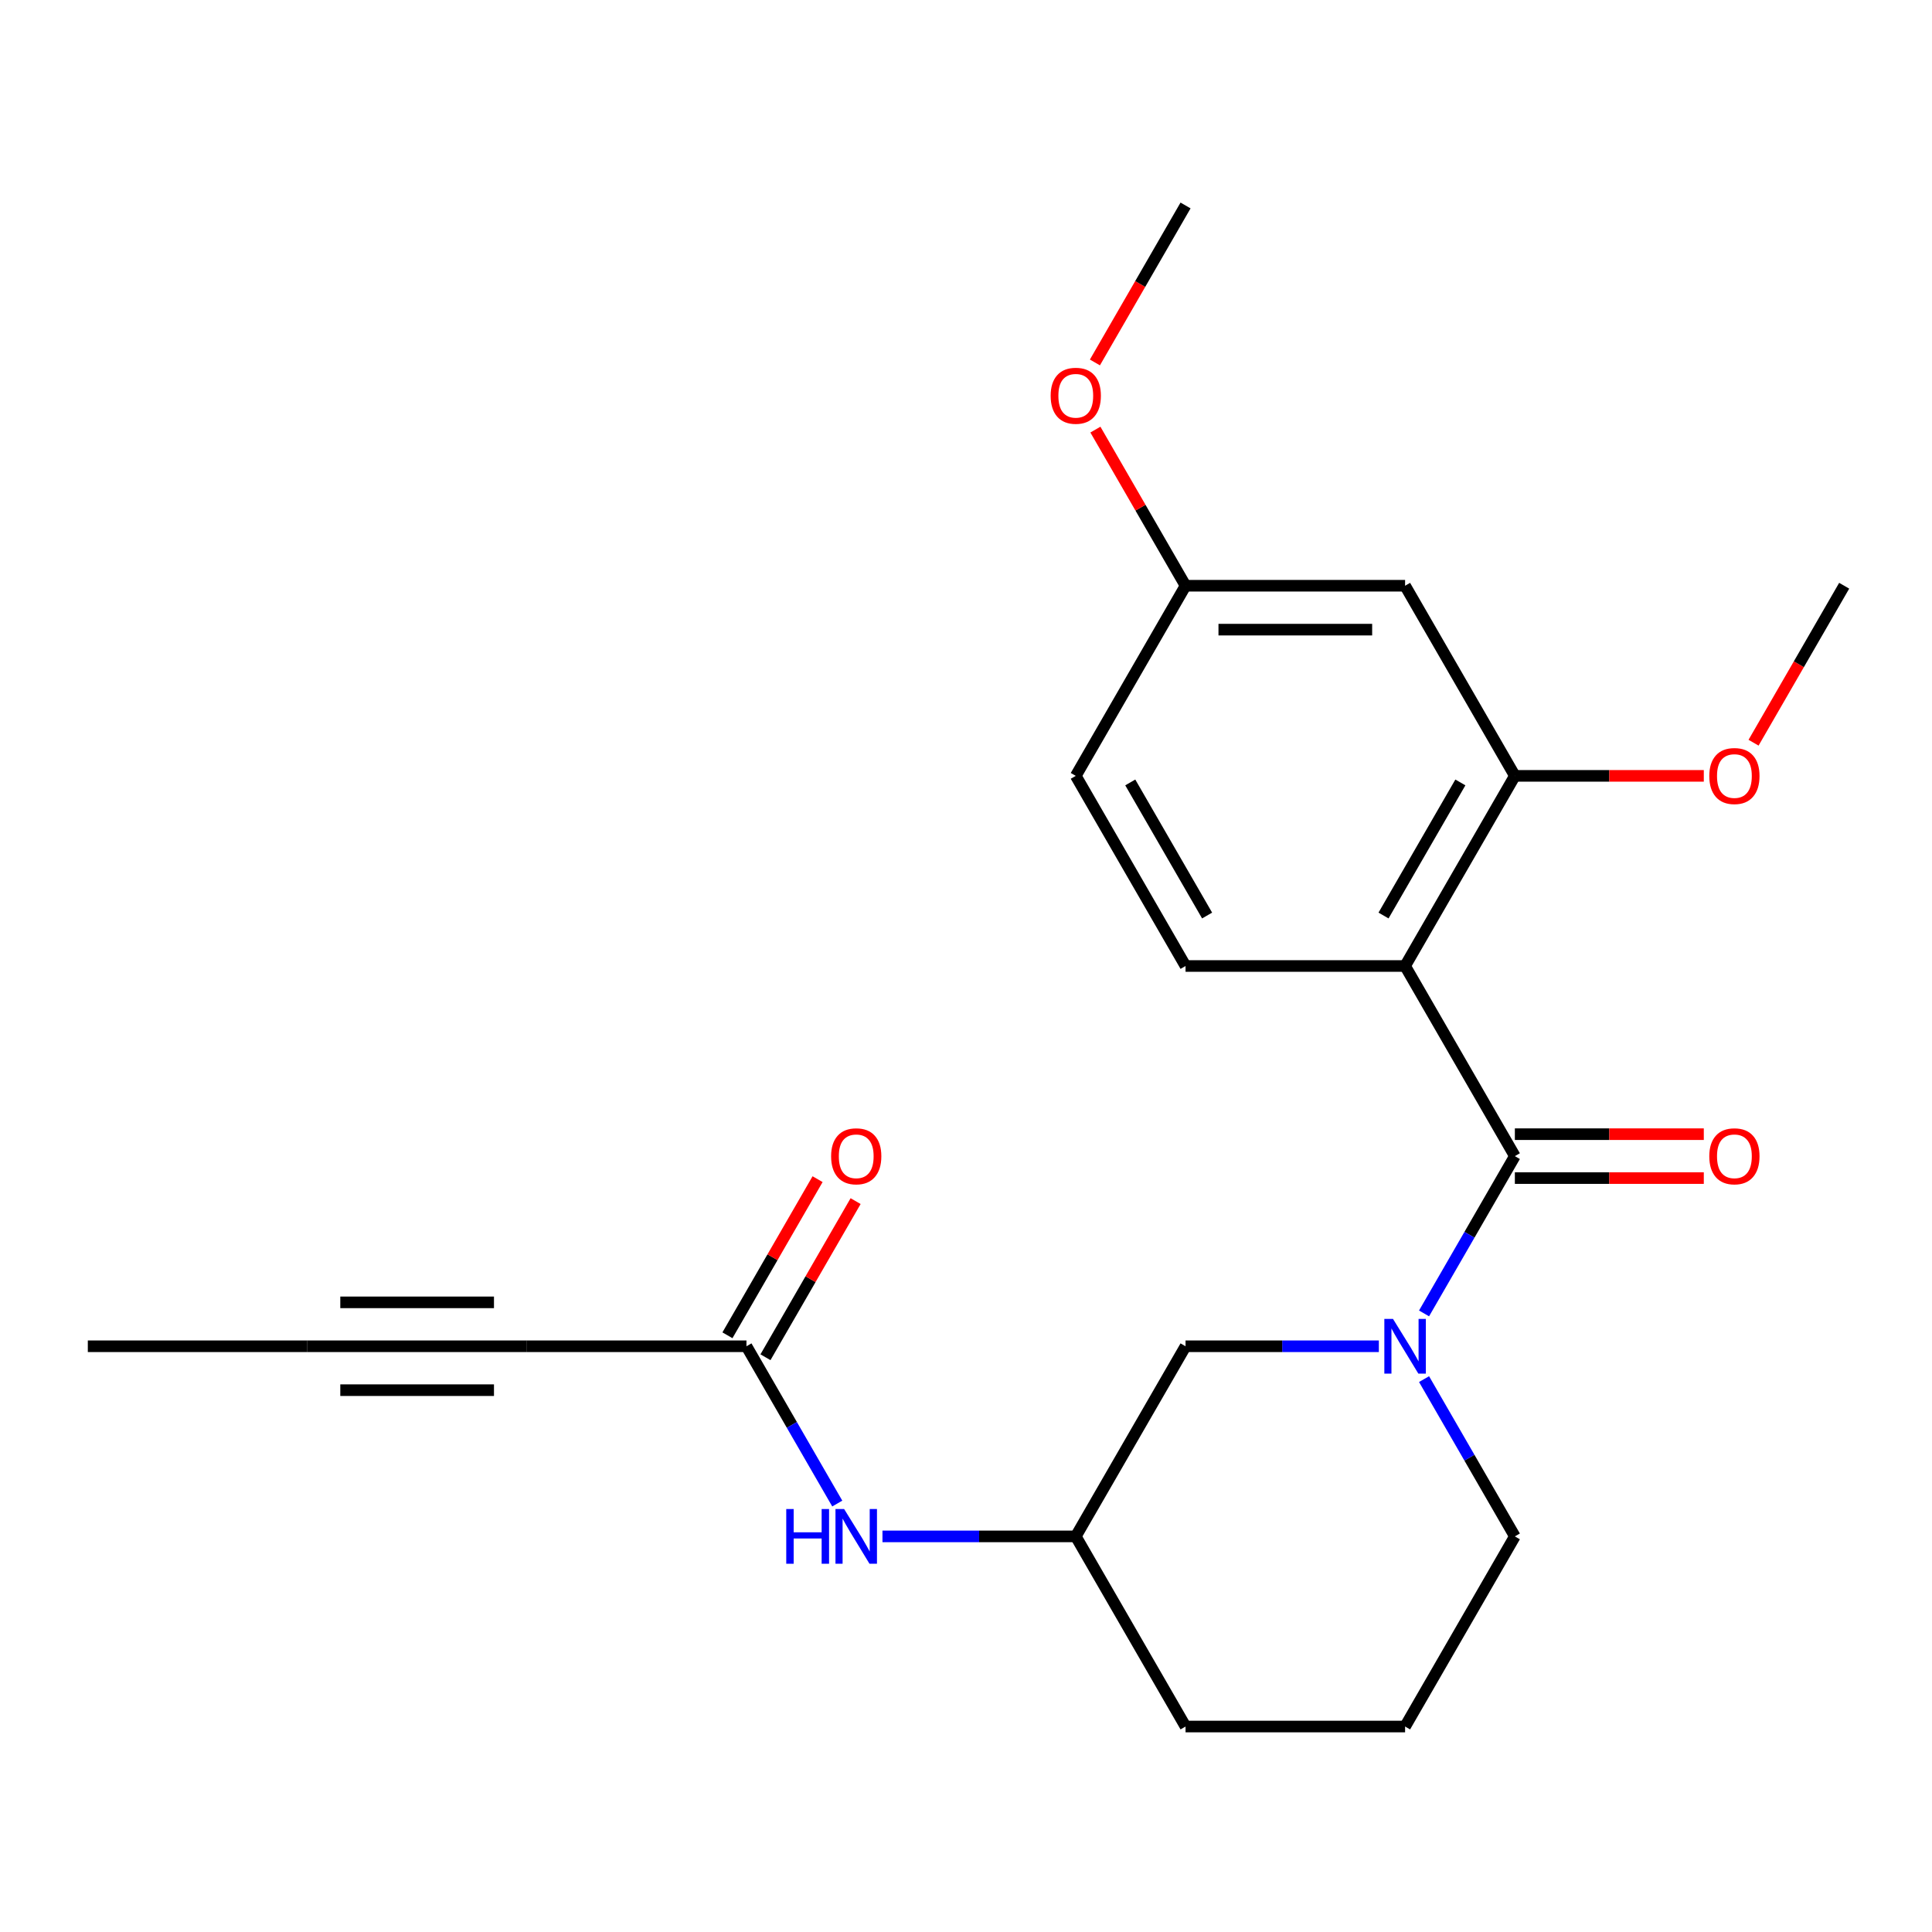 <?xml version='1.0' encoding='iso-8859-1'?>
<svg version='1.1' baseProfile='full'
              xmlns='http://www.w3.org/2000/svg'
                      xmlns:rdkit='http://www.rdkit.org/xml'
                      xmlns:xlink='http://www.w3.org/1999/xlink'
                  xml:space='preserve'
width='1000px' height='1000px' viewBox='0 0 1000 1000'>
<!-- END OF HEADER -->
<rect style='opacity:1.0;fill:#FFFFFF;stroke:none' width='1000' height='1000' x='0' y='0'> </rect>
<path class='bond-0' d='M 784.091,598.412 L 727.273,500' style='fill:none;fill-rule:evenodd;stroke:#000000;stroke-width:6px;stroke-linecap:butt;stroke-linejoin:miter;stroke-opacity:1' />
<path class='bond-1' d='M 784.091,598.412 L 760.59,639.118' style='fill:none;fill-rule:evenodd;stroke:#000000;stroke-width:6px;stroke-linecap:butt;stroke-linejoin:miter;stroke-opacity:1' />
<path class='bond-1' d='M 760.59,639.118 L 737.088,679.823' style='fill:none;fill-rule:evenodd;stroke:#0000FF;stroke-width:6px;stroke-linecap:butt;stroke-linejoin:miter;stroke-opacity:1' />
<path class='bond-10' d='M 784.091,609.776 L 832.989,609.776' style='fill:none;fill-rule:evenodd;stroke:#000000;stroke-width:6px;stroke-linecap:butt;stroke-linejoin:miter;stroke-opacity:1' />
<path class='bond-10' d='M 832.989,609.776 L 881.886,609.776' style='fill:none;fill-rule:evenodd;stroke:#FF0000;stroke-width:6px;stroke-linecap:butt;stroke-linejoin:miter;stroke-opacity:1' />
<path class='bond-10' d='M 784.091,587.048 L 832.989,587.048' style='fill:none;fill-rule:evenodd;stroke:#000000;stroke-width:6px;stroke-linecap:butt;stroke-linejoin:miter;stroke-opacity:1' />
<path class='bond-10' d='M 832.989,587.048 L 881.886,587.048' style='fill:none;fill-rule:evenodd;stroke:#FF0000;stroke-width:6px;stroke-linecap:butt;stroke-linejoin:miter;stroke-opacity:1' />
<path class='bond-2' d='M 727.273,500 L 784.091,401.588' style='fill:none;fill-rule:evenodd;stroke:#000000;stroke-width:6px;stroke-linecap:butt;stroke-linejoin:miter;stroke-opacity:1' />
<path class='bond-2' d='M 716.113,473.875 L 755.886,404.986' style='fill:none;fill-rule:evenodd;stroke:#000000;stroke-width:6px;stroke-linecap:butt;stroke-linejoin:miter;stroke-opacity:1' />
<path class='bond-5' d='M 727.273,500 L 613.636,500' style='fill:none;fill-rule:evenodd;stroke:#000000;stroke-width:6px;stroke-linecap:butt;stroke-linejoin:miter;stroke-opacity:1' />
<path class='bond-8' d='M 713.692,696.824 L 663.664,696.824' style='fill:none;fill-rule:evenodd;stroke:#0000FF;stroke-width:6px;stroke-linecap:butt;stroke-linejoin:miter;stroke-opacity:1' />
<path class='bond-8' d='M 663.664,696.824 L 613.636,696.824' style='fill:none;fill-rule:evenodd;stroke:#000000;stroke-width:6px;stroke-linecap:butt;stroke-linejoin:miter;stroke-opacity:1' />
<path class='bond-15' d='M 737.088,713.825 L 760.59,754.53' style='fill:none;fill-rule:evenodd;stroke:#0000FF;stroke-width:6px;stroke-linecap:butt;stroke-linejoin:miter;stroke-opacity:1' />
<path class='bond-15' d='M 760.59,754.53 L 784.091,795.236' style='fill:none;fill-rule:evenodd;stroke:#000000;stroke-width:6px;stroke-linecap:butt;stroke-linejoin:miter;stroke-opacity:1' />
<path class='bond-7' d='M 784.091,401.588 L 727.273,303.176' style='fill:none;fill-rule:evenodd;stroke:#000000;stroke-width:6px;stroke-linecap:butt;stroke-linejoin:miter;stroke-opacity:1' />
<path class='bond-16' d='M 784.091,401.588 L 832.989,401.588' style='fill:none;fill-rule:evenodd;stroke:#000000;stroke-width:6px;stroke-linecap:butt;stroke-linejoin:miter;stroke-opacity:1' />
<path class='bond-16' d='M 832.989,401.588 L 881.886,401.588' style='fill:none;fill-rule:evenodd;stroke:#FF0000;stroke-width:6px;stroke-linecap:butt;stroke-linejoin:miter;stroke-opacity:1' />
<path class='bond-3' d='M 272.727,696.824 L 386.364,696.824' style='fill:none;fill-rule:evenodd;stroke:#000000;stroke-width:6px;stroke-linecap:butt;stroke-linejoin:miter;stroke-opacity:1' />
<path class='bond-6' d='M 272.727,696.824 L 159.091,696.824' style='fill:none;fill-rule:evenodd;stroke:#000000;stroke-width:6px;stroke-linecap:butt;stroke-linejoin:miter;stroke-opacity:1' />
<path class='bond-6' d='M 255.682,674.097 L 176.136,674.097' style='fill:none;fill-rule:evenodd;stroke:#000000;stroke-width:6px;stroke-linecap:butt;stroke-linejoin:miter;stroke-opacity:1' />
<path class='bond-6' d='M 255.682,719.551 L 176.136,719.551' style='fill:none;fill-rule:evenodd;stroke:#000000;stroke-width:6px;stroke-linecap:butt;stroke-linejoin:miter;stroke-opacity:1' />
<path class='bond-4' d='M 386.364,696.824 L 409.865,737.529' style='fill:none;fill-rule:evenodd;stroke:#000000;stroke-width:6px;stroke-linecap:butt;stroke-linejoin:miter;stroke-opacity:1' />
<path class='bond-4' d='M 409.865,737.529 L 433.366,778.235' style='fill:none;fill-rule:evenodd;stroke:#0000FF;stroke-width:6px;stroke-linecap:butt;stroke-linejoin:miter;stroke-opacity:1' />
<path class='bond-11' d='M 396.205,702.506 L 419.533,662.1' style='fill:none;fill-rule:evenodd;stroke:#000000;stroke-width:6px;stroke-linecap:butt;stroke-linejoin:miter;stroke-opacity:1' />
<path class='bond-11' d='M 419.533,662.1 L 442.861,621.695' style='fill:none;fill-rule:evenodd;stroke:#FF0000;stroke-width:6px;stroke-linecap:butt;stroke-linejoin:miter;stroke-opacity:1' />
<path class='bond-11' d='M 376.522,691.142 L 399.851,650.737' style='fill:none;fill-rule:evenodd;stroke:#000000;stroke-width:6px;stroke-linecap:butt;stroke-linejoin:miter;stroke-opacity:1' />
<path class='bond-11' d='M 399.851,650.737 L 423.179,610.331' style='fill:none;fill-rule:evenodd;stroke:#FF0000;stroke-width:6px;stroke-linecap:butt;stroke-linejoin:miter;stroke-opacity:1' />
<path class='bond-14' d='M 613.636,500 L 556.818,401.588' style='fill:none;fill-rule:evenodd;stroke:#000000;stroke-width:6px;stroke-linecap:butt;stroke-linejoin:miter;stroke-opacity:1' />
<path class='bond-14' d='M 624.796,473.875 L 585.023,404.986' style='fill:none;fill-rule:evenodd;stroke:#000000;stroke-width:6px;stroke-linecap:butt;stroke-linejoin:miter;stroke-opacity:1' />
<path class='bond-18' d='M 159.091,696.824 L 45.455,696.824' style='fill:none;fill-rule:evenodd;stroke:#000000;stroke-width:6px;stroke-linecap:butt;stroke-linejoin:miter;stroke-opacity:1' />
<path class='bond-24' d='M 727.273,303.176 L 613.636,303.176' style='fill:none;fill-rule:evenodd;stroke:#000000;stroke-width:6px;stroke-linecap:butt;stroke-linejoin:miter;stroke-opacity:1' />
<path class='bond-24' d='M 710.227,325.903 L 630.682,325.903' style='fill:none;fill-rule:evenodd;stroke:#000000;stroke-width:6px;stroke-linecap:butt;stroke-linejoin:miter;stroke-opacity:1' />
<path class='bond-12' d='M 613.636,696.824 L 556.818,795.236' style='fill:none;fill-rule:evenodd;stroke:#000000;stroke-width:6px;stroke-linecap:butt;stroke-linejoin:miter;stroke-opacity:1' />
<path class='bond-9' d='M 456.763,795.236 L 506.79,795.236' style='fill:none;fill-rule:evenodd;stroke:#0000FF;stroke-width:6px;stroke-linecap:butt;stroke-linejoin:miter;stroke-opacity:1' />
<path class='bond-9' d='M 506.79,795.236 L 556.818,795.236' style='fill:none;fill-rule:evenodd;stroke:#000000;stroke-width:6px;stroke-linecap:butt;stroke-linejoin:miter;stroke-opacity:1' />
<path class='bond-23' d='M 556.818,795.236 L 613.636,893.648' style='fill:none;fill-rule:evenodd;stroke:#000000;stroke-width:6px;stroke-linecap:butt;stroke-linejoin:miter;stroke-opacity:1' />
<path class='bond-13' d='M 613.636,303.176 L 556.818,401.588' style='fill:none;fill-rule:evenodd;stroke:#000000;stroke-width:6px;stroke-linecap:butt;stroke-linejoin:miter;stroke-opacity:1' />
<path class='bond-17' d='M 613.636,303.176 L 590.308,262.771' style='fill:none;fill-rule:evenodd;stroke:#000000;stroke-width:6px;stroke-linecap:butt;stroke-linejoin:miter;stroke-opacity:1' />
<path class='bond-17' d='M 590.308,262.771 L 566.98,222.365' style='fill:none;fill-rule:evenodd;stroke:#FF0000;stroke-width:6px;stroke-linecap:butt;stroke-linejoin:miter;stroke-opacity:1' />
<path class='bond-19' d='M 784.091,795.236 L 727.273,893.648' style='fill:none;fill-rule:evenodd;stroke:#000000;stroke-width:6px;stroke-linecap:butt;stroke-linejoin:miter;stroke-opacity:1' />
<path class='bond-21' d='M 907.635,384.427 L 931.09,343.802' style='fill:none;fill-rule:evenodd;stroke:#FF0000;stroke-width:6px;stroke-linecap:butt;stroke-linejoin:miter;stroke-opacity:1' />
<path class='bond-21' d='M 931.09,343.802 L 954.545,303.176' style='fill:none;fill-rule:evenodd;stroke:#000000;stroke-width:6px;stroke-linecap:butt;stroke-linejoin:miter;stroke-opacity:1' />
<path class='bond-22' d='M 566.726,187.603 L 590.181,146.978' style='fill:none;fill-rule:evenodd;stroke:#FF0000;stroke-width:6px;stroke-linecap:butt;stroke-linejoin:miter;stroke-opacity:1' />
<path class='bond-22' d='M 590.181,146.978 L 613.636,106.352' style='fill:none;fill-rule:evenodd;stroke:#000000;stroke-width:6px;stroke-linecap:butt;stroke-linejoin:miter;stroke-opacity:1' />
<path class='bond-20' d='M 727.273,893.648 L 613.636,893.648' style='fill:none;fill-rule:evenodd;stroke:#000000;stroke-width:6px;stroke-linecap:butt;stroke-linejoin:miter;stroke-opacity:1' />
<path  class='atom-2' d='M 721.013 682.664
L 730.293 697.664
Q 731.213 699.144, 732.693 701.824
Q 734.173 704.504, 734.253 704.664
L 734.253 682.664
L 738.013 682.664
L 738.013 710.984
L 734.133 710.984
L 724.173 694.584
Q 723.013 692.664, 721.773 690.464
Q 720.573 688.264, 720.213 687.584
L 720.213 710.984
L 716.533 710.984
L 716.533 682.664
L 721.013 682.664
' fill='#0000FF'/>
<path  class='atom-10' d='M 406.962 781.076
L 410.802 781.076
L 410.802 793.116
L 425.282 793.116
L 425.282 781.076
L 429.122 781.076
L 429.122 809.396
L 425.282 809.396
L 425.282 796.316
L 410.802 796.316
L 410.802 809.396
L 406.962 809.396
L 406.962 781.076
' fill='#0000FF'/>
<path  class='atom-10' d='M 436.922 781.076
L 446.202 796.076
Q 447.122 797.556, 448.602 800.236
Q 450.082 802.916, 450.162 803.076
L 450.162 781.076
L 453.922 781.076
L 453.922 809.396
L 450.042 809.396
L 440.082 792.996
Q 438.922 791.076, 437.682 788.876
Q 436.482 786.676, 436.122 785.996
L 436.122 809.396
L 432.442 809.396
L 432.442 781.076
L 436.922 781.076
' fill='#0000FF'/>
<path  class='atom-11' d='M 884.727 598.492
Q 884.727 591.692, 888.087 587.892
Q 891.447 584.092, 897.727 584.092
Q 904.007 584.092, 907.367 587.892
Q 910.727 591.692, 910.727 598.492
Q 910.727 605.372, 907.327 609.292
Q 903.927 613.172, 897.727 613.172
Q 891.487 613.172, 888.087 609.292
Q 884.727 605.412, 884.727 598.492
M 897.727 609.972
Q 902.047 609.972, 904.367 607.092
Q 906.727 604.172, 906.727 598.492
Q 906.727 592.932, 904.367 590.132
Q 902.047 587.292, 897.727 587.292
Q 893.407 587.292, 891.047 590.092
Q 888.727 592.892, 888.727 598.492
Q 888.727 604.212, 891.047 607.092
Q 893.407 609.972, 897.727 609.972
' fill='#FF0000'/>
<path  class='atom-12' d='M 430.182 598.492
Q 430.182 591.692, 433.542 587.892
Q 436.902 584.092, 443.182 584.092
Q 449.462 584.092, 452.822 587.892
Q 456.182 591.692, 456.182 598.492
Q 456.182 605.372, 452.782 609.292
Q 449.382 613.172, 443.182 613.172
Q 436.942 613.172, 433.542 609.292
Q 430.182 605.412, 430.182 598.492
M 443.182 609.972
Q 447.502 609.972, 449.822 607.092
Q 452.182 604.172, 452.182 598.492
Q 452.182 592.932, 449.822 590.132
Q 447.502 587.292, 443.182 587.292
Q 438.862 587.292, 436.502 590.092
Q 434.182 592.892, 434.182 598.492
Q 434.182 604.212, 436.502 607.092
Q 438.862 609.972, 443.182 609.972
' fill='#FF0000'/>
<path  class='atom-17' d='M 884.727 401.668
Q 884.727 394.868, 888.087 391.068
Q 891.447 387.268, 897.727 387.268
Q 904.007 387.268, 907.367 391.068
Q 910.727 394.868, 910.727 401.668
Q 910.727 408.548, 907.327 412.468
Q 903.927 416.348, 897.727 416.348
Q 891.487 416.348, 888.087 412.468
Q 884.727 408.588, 884.727 401.668
M 897.727 413.148
Q 902.047 413.148, 904.367 410.268
Q 906.727 407.348, 906.727 401.668
Q 906.727 396.108, 904.367 393.308
Q 902.047 390.468, 897.727 390.468
Q 893.407 390.468, 891.047 393.268
Q 888.727 396.068, 888.727 401.668
Q 888.727 407.388, 891.047 410.268
Q 893.407 413.148, 897.727 413.148
' fill='#FF0000'/>
<path  class='atom-18' d='M 543.818 204.844
Q 543.818 198.044, 547.178 194.244
Q 550.538 190.444, 556.818 190.444
Q 563.098 190.444, 566.458 194.244
Q 569.818 198.044, 569.818 204.844
Q 569.818 211.724, 566.418 215.644
Q 563.018 219.524, 556.818 219.524
Q 550.578 219.524, 547.178 215.644
Q 543.818 211.764, 543.818 204.844
M 556.818 216.324
Q 561.138 216.324, 563.458 213.444
Q 565.818 210.524, 565.818 204.844
Q 565.818 199.284, 563.458 196.484
Q 561.138 193.644, 556.818 193.644
Q 552.498 193.644, 550.138 196.444
Q 547.818 199.244, 547.818 204.844
Q 547.818 210.564, 550.138 213.444
Q 552.498 216.324, 556.818 216.324
' fill='#FF0000'/>
</svg>
